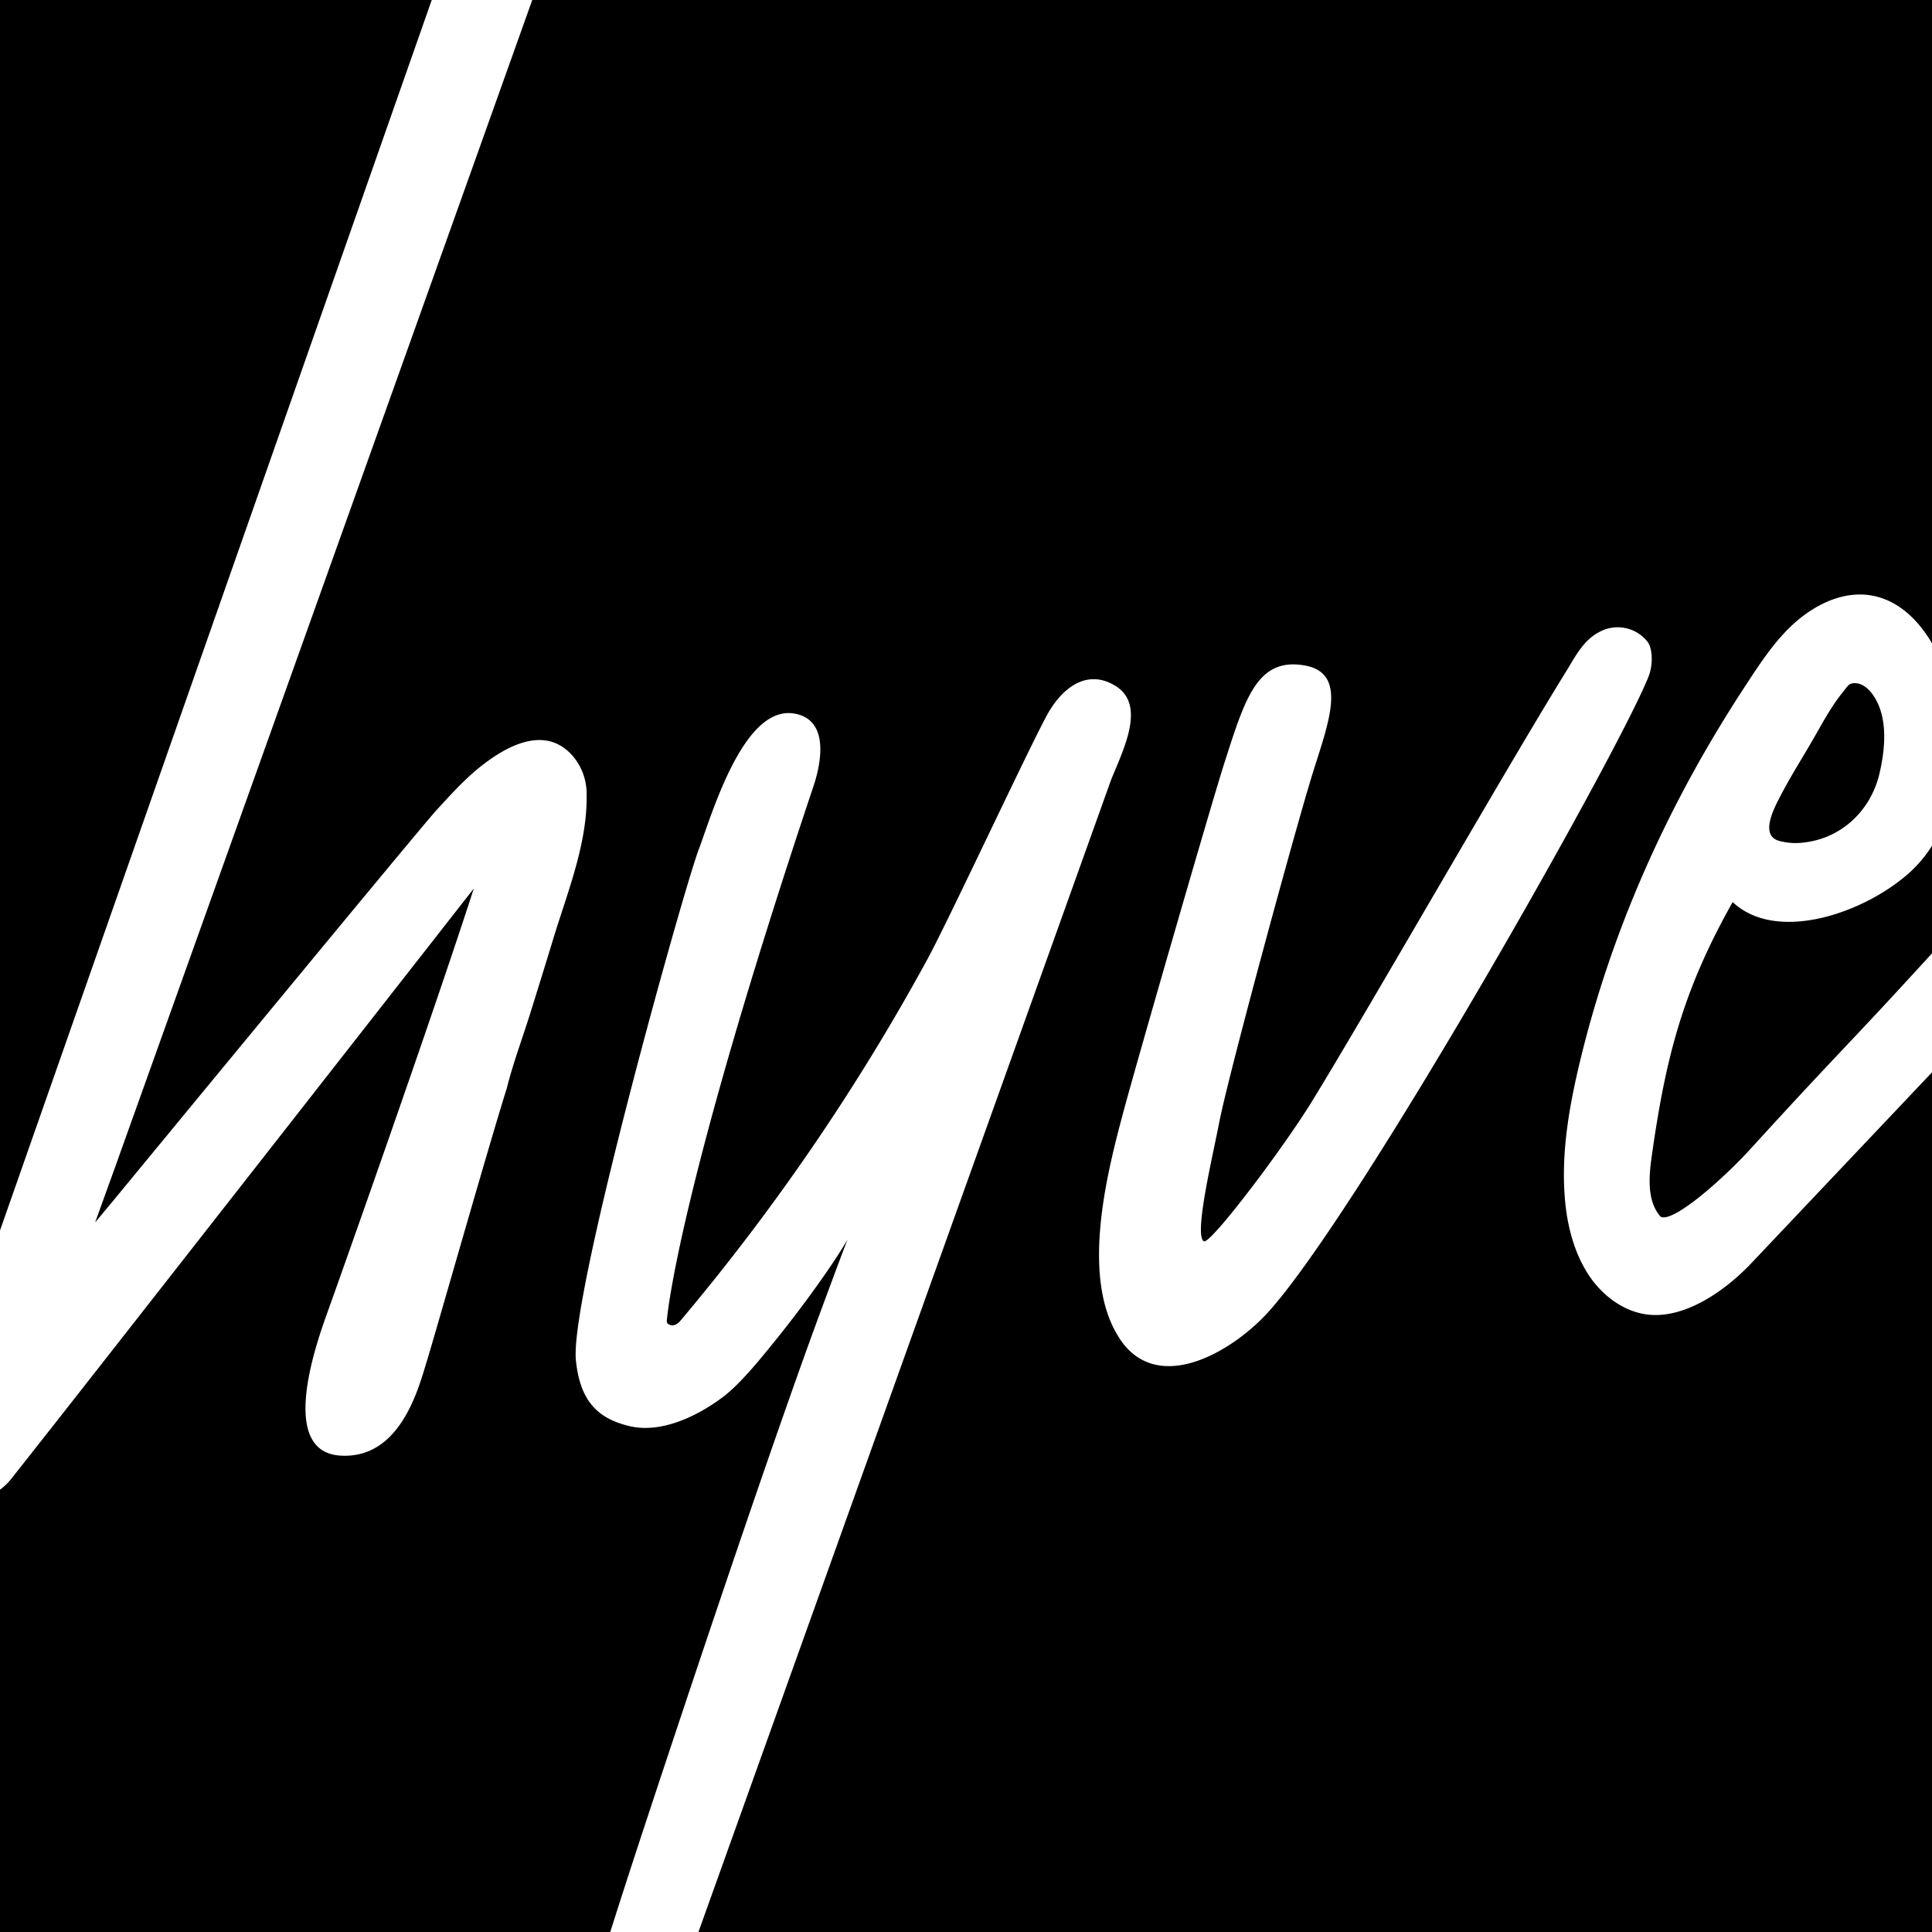 <?xml version="1.0" encoding="UTF-8"?> <svg xmlns="http://www.w3.org/2000/svg" viewBox="0 0 632.57 632.57"><g id="Ebene_2" data-name="Ebene 2"><g id="Ebene_3" data-name="Ebene 3"><path d="M540.71,379.28c-.09.65-.17,1.3-.25,2-.7,6.12-.64,12.76,3.29,17.12,4.31,2,20.82-12.86,29-21.8,30.75-33.7,30.39-32.24,59.85-64.49V276.89a42.85,42.85,0,0,1-7,8.46c-14.68,13.48-43.8,23.68-58.29,10C551.08,324.17,545.34,346.05,540.71,379.28Z"></path><path d="M589.86,275.94c13.09-1.2,22.71-10.61,25.54-22.78,1.89-8.12,2.91-18.87-2.43-26-1.46-2-3.72-3.77-6.3-3.44a2.43,2.43,0,0,0-1.41.6,18.92,18.92,0,0,0-1.51,1.84,57.47,57.47,0,0,0-3.49,4.72c-1.64,2.46-3.11,5-4.57,7.59l-1.58,2.77c-3.69,6.47-7.74,12.75-11.16,19.37-1.82,3.51-7.09,13-.31,14.74A20.78,20.78,0,0,0,589.86,275.94Z"></path><path d="M572.64,414.41c-8.32,8.49-20.48,16.83-32,16.11-8.34-.52-16-6.07-20.7-13.4S513,400.85,512.34,392c-1.18-14.87,1.46-29.79,4.92-44.24,9.93-41.42,27.71-82.67,53.66-122.37,4.22-6.46,8.41-13,13.7-18.57,7.55-7.94,18.1-13.77,28.54-11.77,8.34,1.61,14.83,7.78,19.41,15.58V0H174.27C125.06,138,37.38,383,37.38,383l-6.23,17.23s.09-.1.12-.14C33,398.07,34.66,396,36.36,394c3.76-4.56,101.05-122.75,106.53-128.72,4.48-4.86,8.86-9.76,14-13.93,8.49-6.85,21.14-14.06,30.25-4.27a18.82,18.82,0,0,1,4.71,9.93,18.51,18.51,0,0,1,.22,2.34c0,.17,0,.33,0,.5.36,16.24-6.28,32.23-10.92,47.54q-3.72,12.19-7.53,24.35c-2.54,8.16-5.63,16.32-7.7,24.61-6.28,20-23.25,79.89-26.37,90-2.75,9-8.77,31.34-28,30.25-20.24-1.14-8.51-35.31-4.48-46.52,5.1-14.16,35-98.62,48.05-139.15,0,0-128.32,164-138.18,176.45C12.51,473,8.12,478.57,3.7,484.18A19.1,19.1,0,0,1,0,487.74V632.57H199.8q5.47-17.22,11.8-36.4c20.91-63.34,43.48-130,57.09-166.8,6.63-17.93,7.31-19.63,8.8-23.52-2.57,4.45-6.13,9.7-10.07,15.21q-6.48,9.06-13.48,17.73c-4.58,5.66-11.47,14.3-17.32,18.68-8.27,6.19-20.14,12-30.68,9.43-10-2.45-16-7.9-17.38-21.51-2.16-20.78,35.31-154.28,40.15-167.08,4.35-11.48,14.65-47.69,31.46-44.66,11.89,2.14,8.35,17.26,6.22,23.63-44.45,132.76-47.87,173.4-48,174.44s-.27,1.72,1.21,2.15,2.91-1.12,2.91-1.12A714,714,0,0,0,303.69,314c6.79-12.49,32.74-68.1,39-79.66,5.33-9.8,13.62-15.29,22.56-9.75,10,6.2,2.69,20.53-1.44,30.69L228.68,632.57H632.57V351.1Zm-206,23.92c-13-19.6-4.32-53.77,1.13-74.11,4.66-17.37,29-101.61,33.16-114.56,6.69-20.74,10.65-34.59,26.33-31.76,14.69,2.65,7.18,19.95,2.06,36.83-6.6,21.77-27.34,98.18-30.17,113-2.08,10.84-8.39,37-4.93,38.72,2.39.61,26-30.49,35.82-46.61,19.67-32.23,62.81-107.77,82.66-139.88,3.15-5.09,5.73-10.38,11-13.06a12.45,12.45,0,0,1,15.6,3.06c1.89,2.2,1.92,7.78.54,11.35-9.31,24-94.37,174.58-124.42,208.1C403.76,442.41,379.1,457.19,366.61,438.33Z"></path><path d="M141.36,0H0V402.88C35.75,300.82,102.56,110.5,141.36,0Z"></path></g></g></svg> 